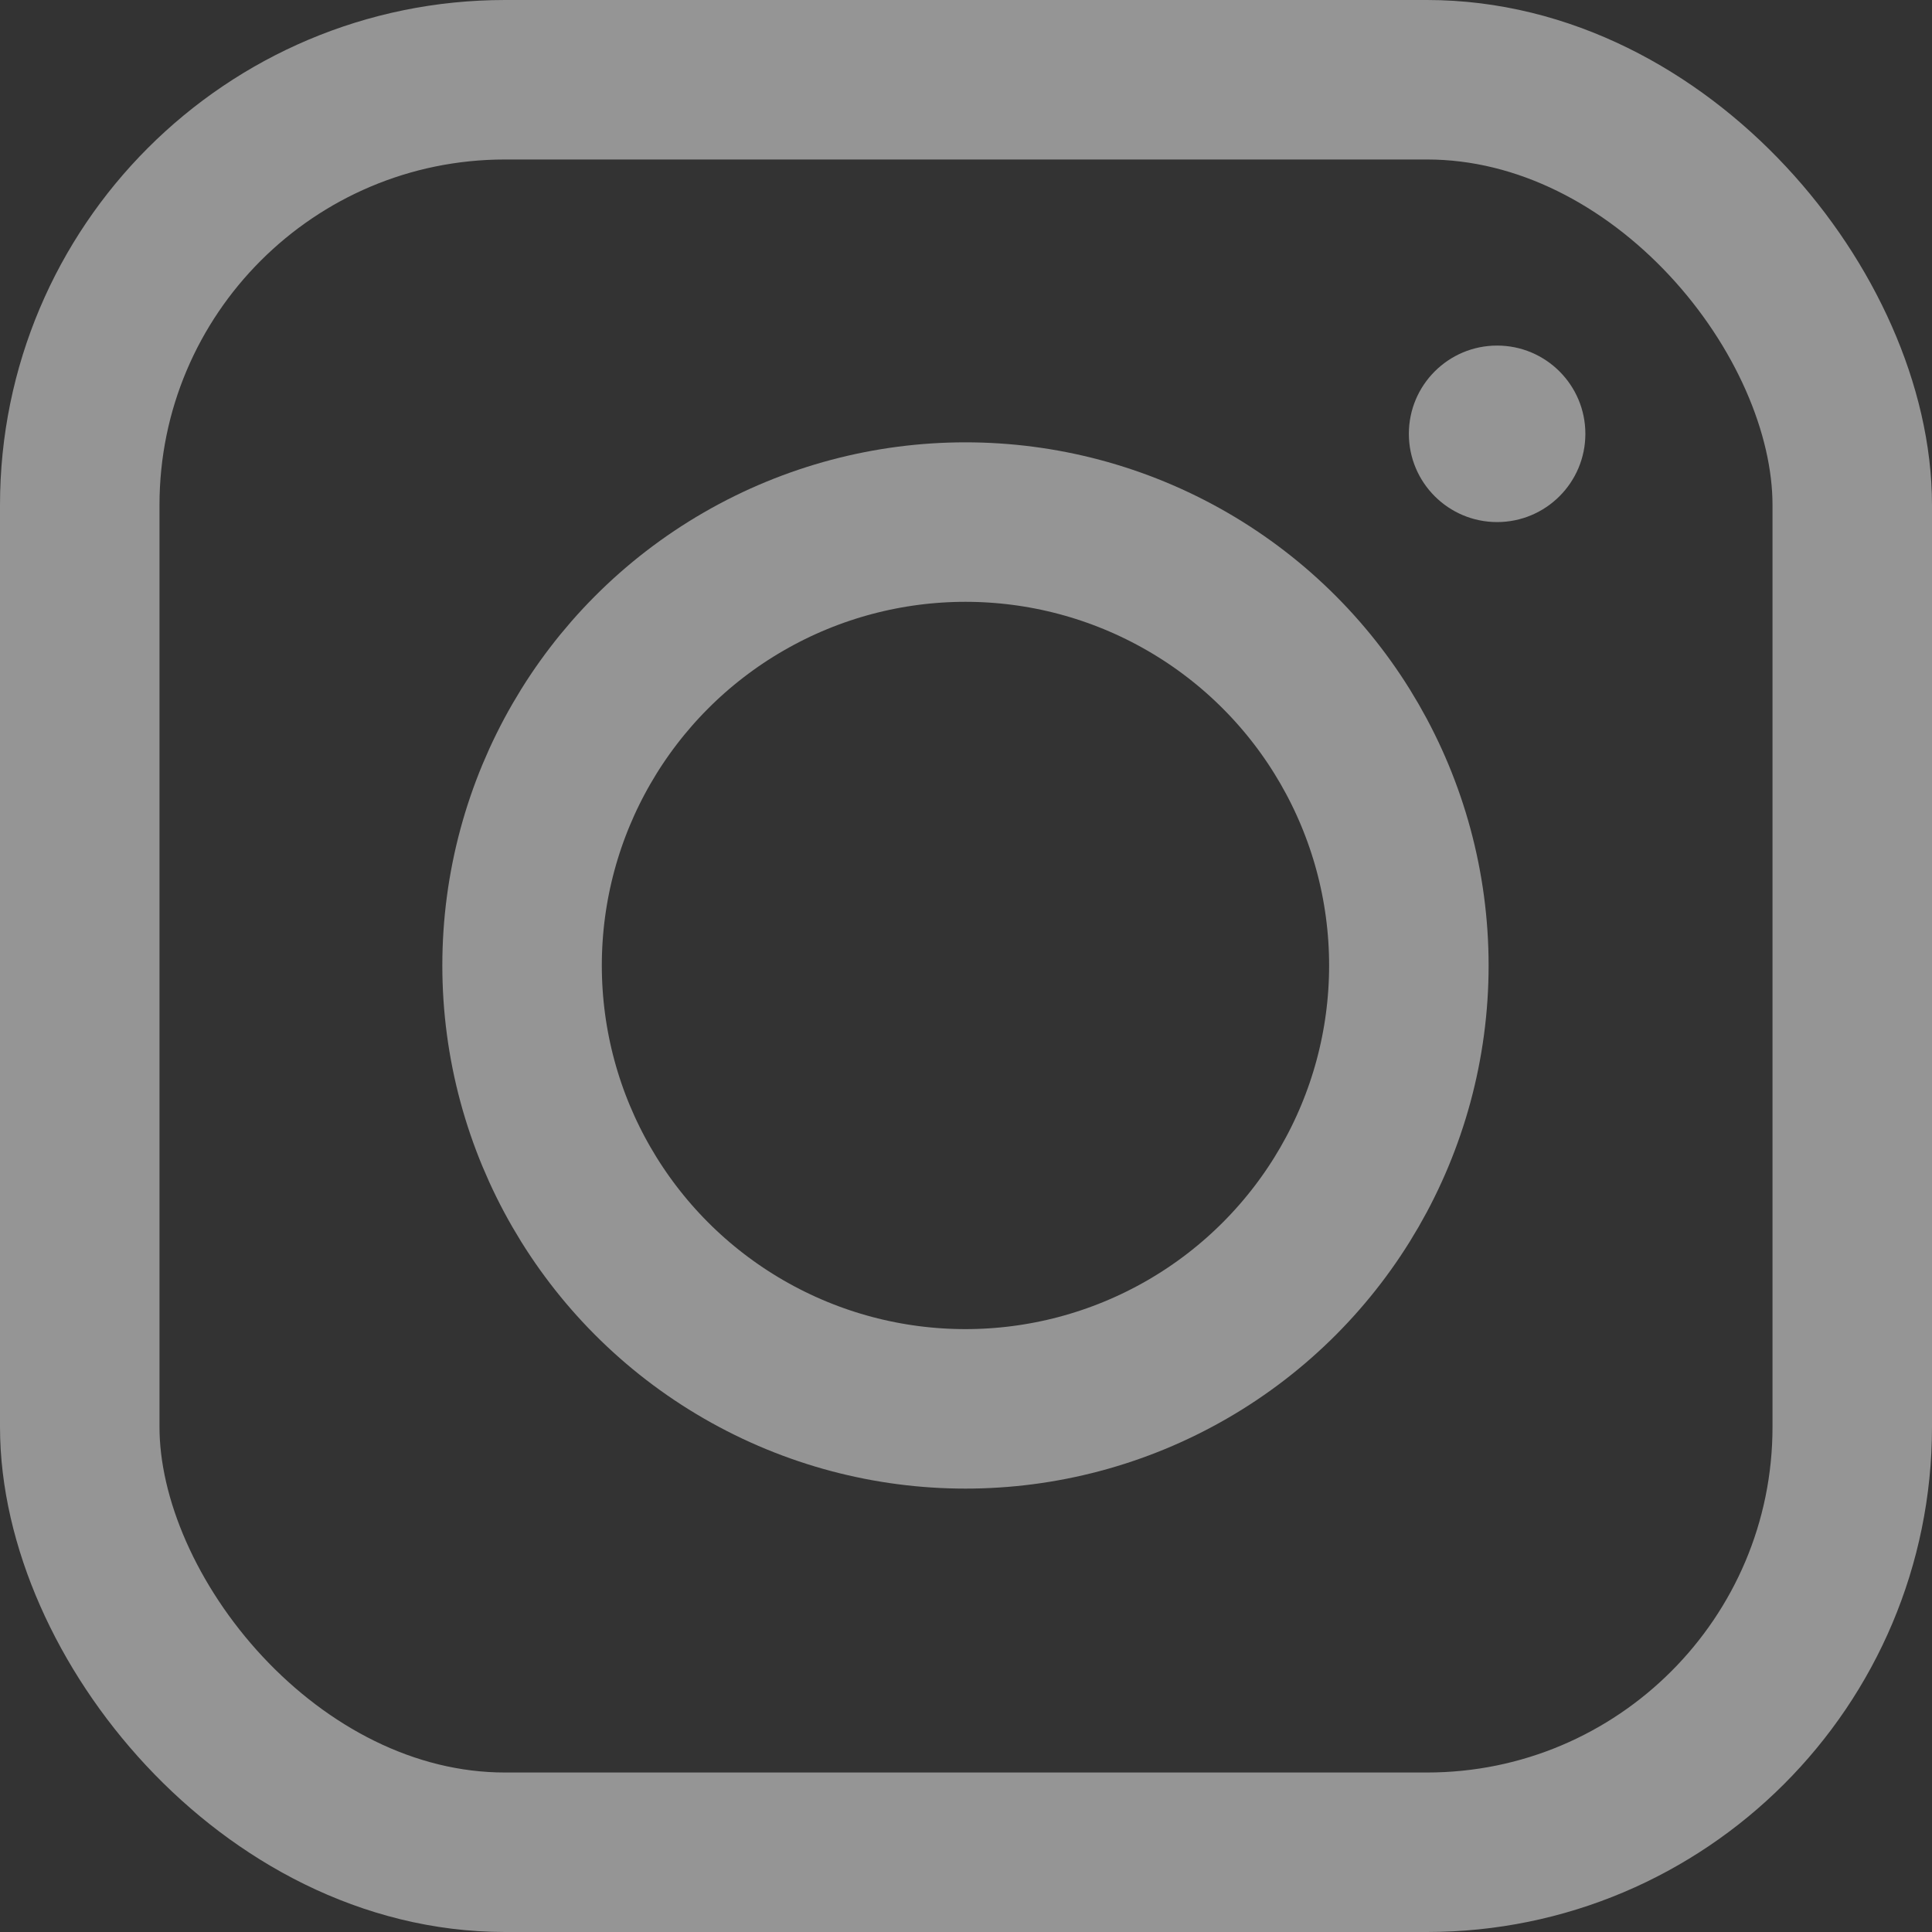 <?xml version="1.0" encoding="UTF-8"?>
<svg id="Layer_2" data-name="Layer 2" xmlns="http://www.w3.org/2000/svg" viewBox="0 0 18.17 18.17">
  <rect x="0" y="0" width="18.17" height="18.17" fill="#333333" stroke="none"/>
  <defs>
    <style>
      .cls-1 {
        fill: rgba(255, 255, 255, .48);
        stroke-width: 0px;
      }

      .cls-2 {
        fill: none;
        stroke: rgba(255, 255, 255, .48);
        stroke-width: 1.5px;
      }
    </style>
  </defs>
  <g id="Layer_1-2" data-name="Layer 1">
    <g>
      <rect class="cls-2" x=".75" y=".75" width="16.67" height="16.67" rx="4" ry="4"/>
      <circle class="cls-1" cx="14.08" cy="4.08" r=".83"/>
      <circle class="cls-2" cx="9.08" cy="9.08" r="4.17"/>
    </g>
  </g>
</svg>